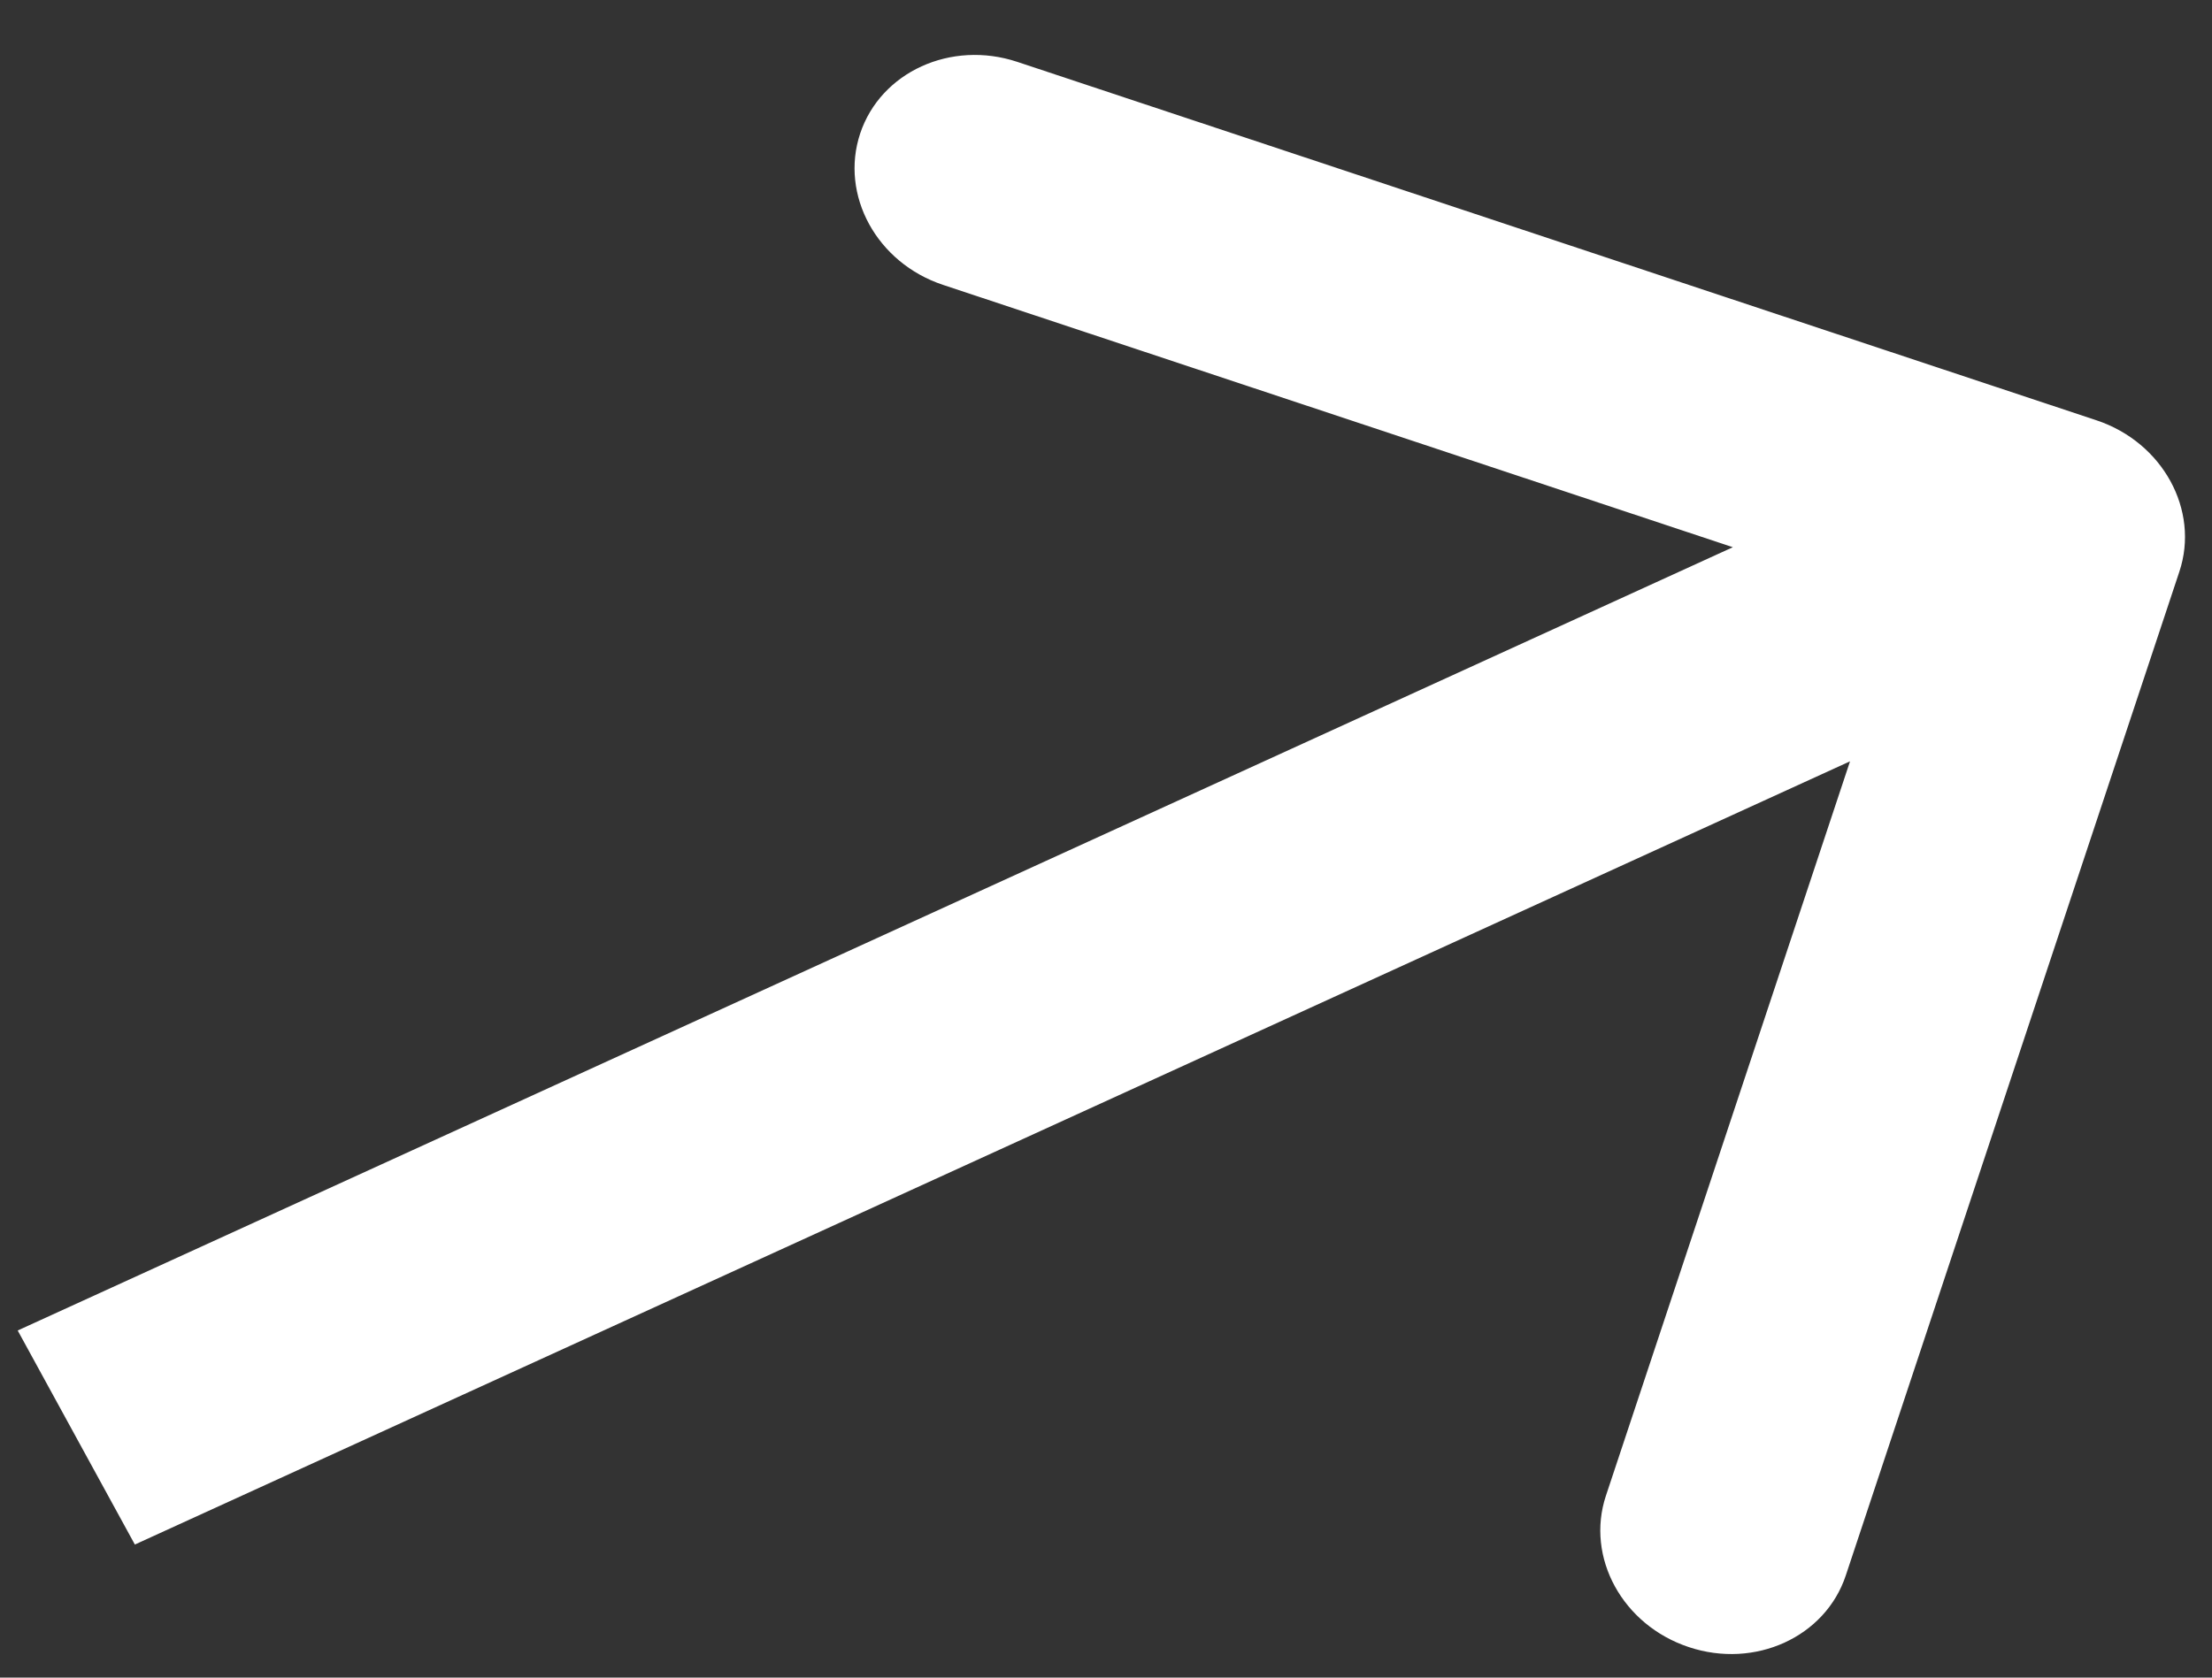 <svg xmlns="http://www.w3.org/2000/svg" width="29" height="22" viewBox="0 0 29 22" fill="none"><rect x="0" y="0" width="29" height="22" fill="#333333" stroke="none"/><path d="M28.572 7.497C28.841 6.69 28.354 5.801 27.486 5.512L13.336 0.811C12.467 0.523 11.546 0.944 11.277 1.751C11.009 2.559 11.495 3.448 12.364 3.736L24.942 7.915L21.054 19.615C20.786 20.423 21.272 21.312 22.141 21.6C23.009 21.889 23.931 21.468 24.199 20.66L28.572 7.497ZM1.768 20.255L27.768 8.379L26.232 5.571L0.232 17.448L1.768 20.255Z" fill="white"></path></svg>